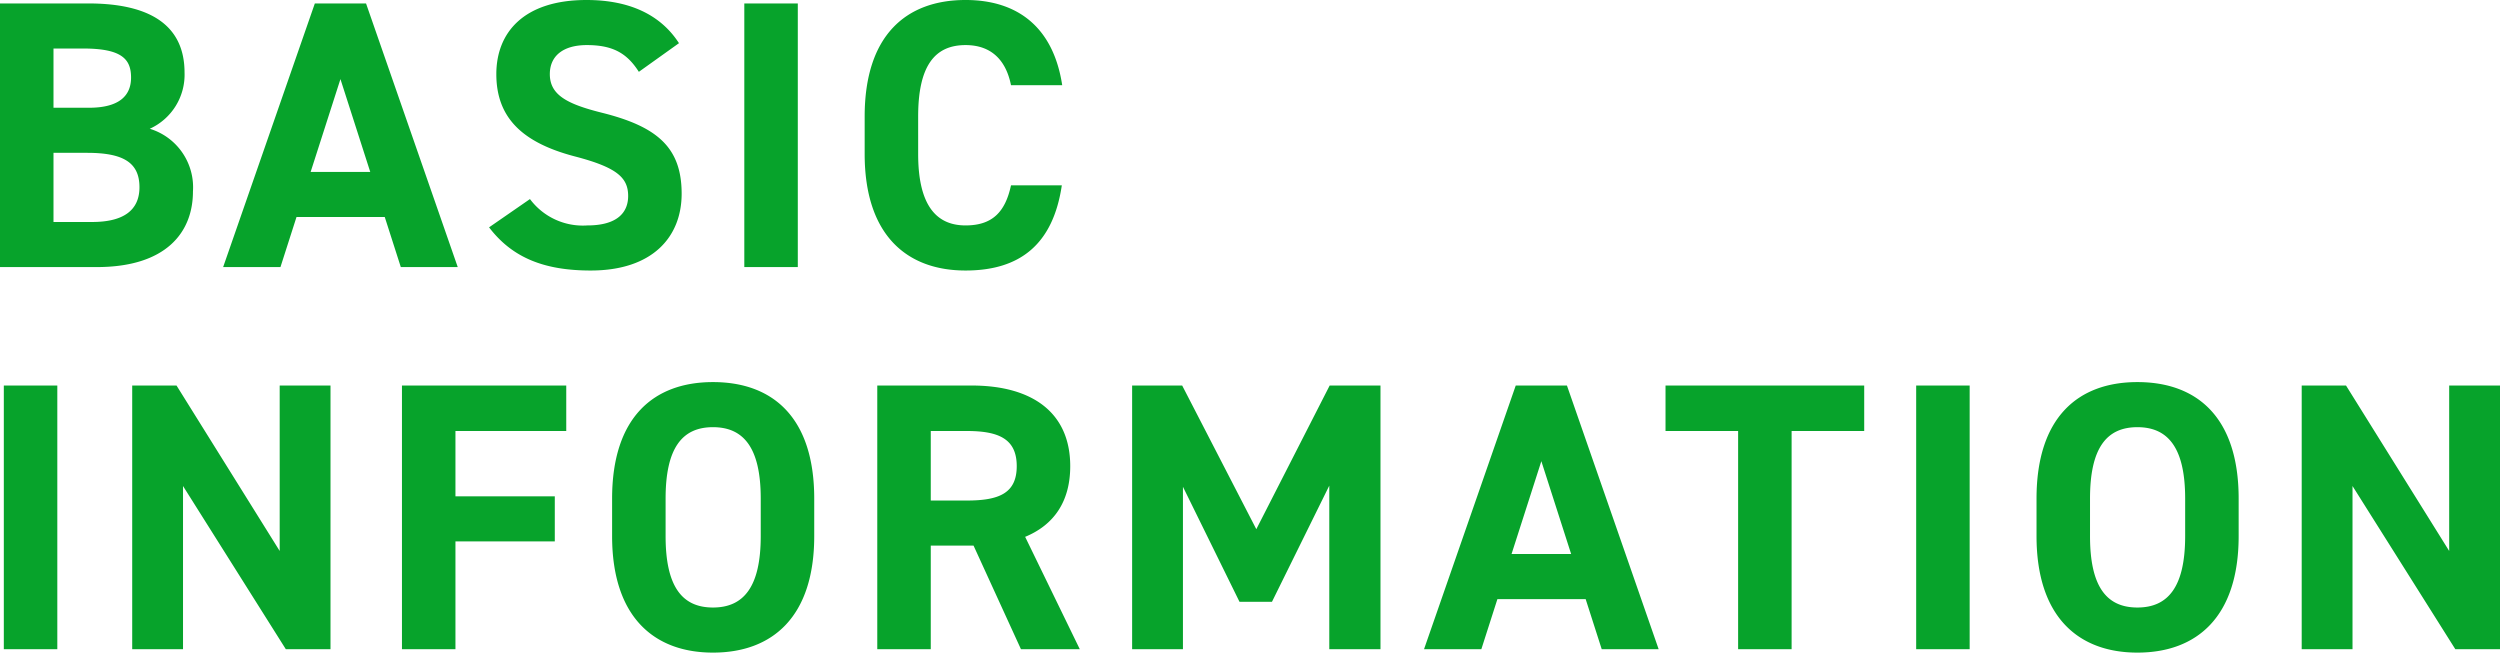 <svg xmlns="http://www.w3.org/2000/svg" width="261.72" height="68.32" viewBox="0 0 261.72 68.32">
  <path id="パス_17660" data-name="パス 17660" d="M2.72,10.4V38H12.84c7.28,0,10.08-3.64,10.08-7.92a6.405,6.405,0,0,0-4.52-6.56,6.218,6.218,0,0,0,3.64-5.88c0-4.92-3.56-7.24-10.08-7.24Zm5.6,15.64h3.52c3.76,0,5.48,1,5.48,3.6,0,2.36-1.6,3.64-4.96,3.64H8.32Zm0-10.92h3.12c4.04,0,5,1.12,5,3.04,0,1.96-1.32,3.16-4.4,3.16H8.32ZM32.08,38l1.68-5.24H43L44.68,38h5.96l-9.6-27.6H35.68L26.08,38Zm6.28-19.68,3.12,9.72H35.24ZM73.8,14.56c-1.96-3.04-5.28-4.52-9.68-4.52-6.56,0-9.44,3.4-9.44,7.76,0,4.56,2.72,7.16,8.16,8.6,4.48,1.16,5.64,2.24,5.64,4.16,0,1.68-1.08,3.08-4.28,3.08a6.9,6.9,0,0,1-6-2.76l-4.28,2.96c2.44,3.2,5.8,4.52,10.64,4.52,6.48,0,9.52-3.52,9.52-8.04,0-4.88-2.6-7.04-8.36-8.48-3.68-.92-5.44-1.88-5.44-4.04,0-1.88,1.36-3.04,3.88-3.04,2.8,0,4.24.92,5.44,2.8ZM86.24,10.4h-5.6V38h5.6Zm27.68,8.56c-.92-6.04-4.64-8.92-10.12-8.92-6.2,0-10.56,3.68-10.56,12.2v3.92c0,8.44,4.36,12.2,10.56,12.2,5.68,0,9.16-2.72,10.08-8.92h-5.32c-.6,2.8-1.96,4.2-4.76,4.2-3.24,0-4.96-2.36-4.96-7.48V22.24c0-5.28,1.72-7.48,4.96-7.48,2.72,0,4.24,1.6,4.76,4.2ZM8.72,50.4H3.12V78h5.6ZM32,50.4V67.72L21.2,50.4H16.56V78h5.32V60.92L32.64,78h4.68V50.4Zm12.8,0V78h5.6V66.72H60.8V62H50.4V55.16H62V50.4ZM87.96,66.16V62.24c0-8.52-4.36-12.2-10.6-12.2-6.2,0-10.56,3.68-10.56,12.2v3.92c0,8.44,4.36,12.2,10.56,12.2C83.6,78.36,87.96,74.6,87.96,66.16ZM72.4,62.24c0-5.28,1.72-7.48,4.96-7.48s5,2.2,5,7.48v3.92c0,5.28-1.76,7.48-5,7.48s-4.96-2.2-4.96-7.48ZM115.76,78l-5.72-11.76c3-1.24,4.72-3.68,4.72-7.4,0-5.6-3.96-8.44-10.32-8.44H94.56V78h5.6V67.16h4.48L109.6,78Zm-15.6-15.56V55.16h3.76c3.32,0,5.24.8,5.24,3.68s-1.92,3.6-5.24,3.6ZM126.48,50.4h-5.24V78h5.32V61l5.92,12.04h3.4l6-12.16V78h5.36V50.4h-5.32l-7.68,15.04ZM157.8,78l1.68-5.24h9.24L170.4,78h5.96l-9.6-27.6H161.4L151.8,78Zm6.28-19.68,3.12,9.72h-6.24Zm13-7.92v4.76h7.6V78h5.6V55.16h7.6V50.4Zm31.84,0h-5.6V78h5.6Zm28.16,15.76V62.24c0-8.52-4.36-12.2-10.6-12.2-6.2,0-10.56,3.68-10.56,12.2v3.92c0,8.44,4.36,12.2,10.56,12.2C232.72,78.36,237.08,74.6,237.08,66.16Zm-15.56-3.92c0-5.28,1.72-7.48,4.96-7.48s5,2.2,5,7.48v3.92c0,5.28-1.76,7.48-5,7.48s-4.96-2.2-4.96-7.48Zm37.6-11.84V67.72L248.32,50.4h-4.64V78H249V60.92L259.76,78h4.68V50.4Z" transform="translate(-2.72 -10.04)" fill="#07a32b"/>
</svg>
